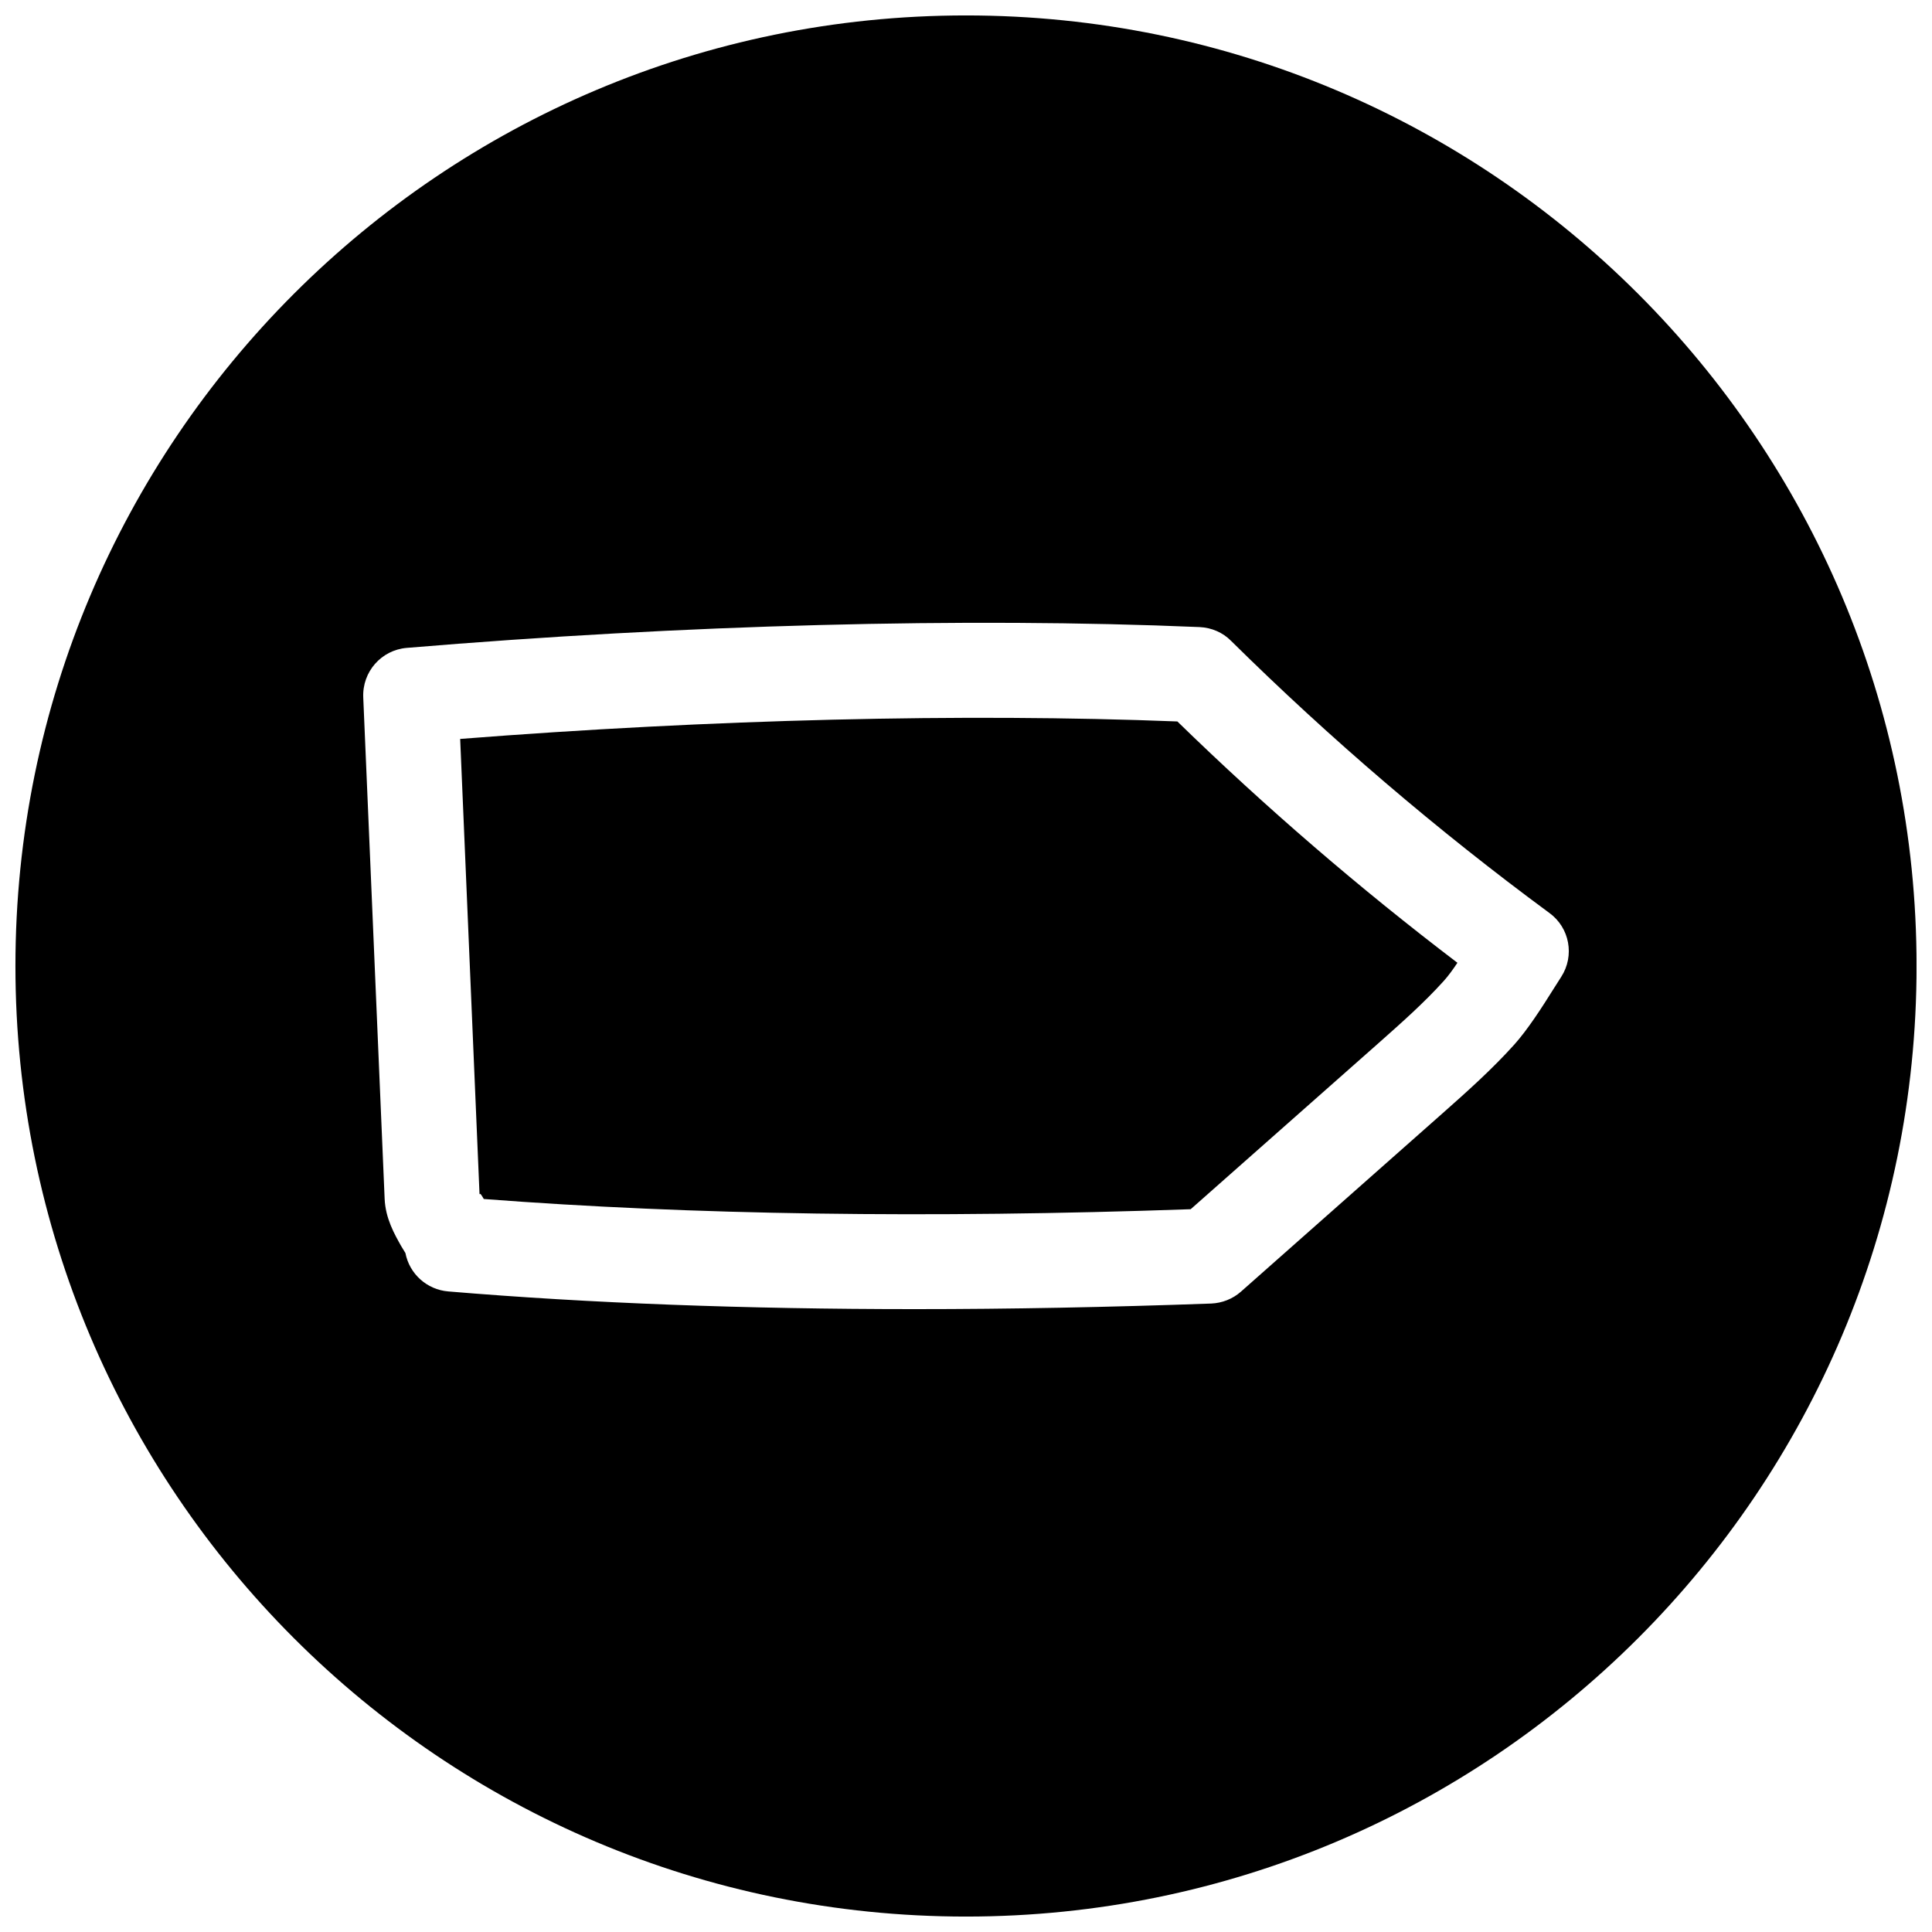 <?xml version="1.0" encoding="UTF-8"?>
<!-- Uploaded to: SVG Repo, www.svgrepo.com, Generator: SVG Repo Mixer Tools -->
<svg width="800px" height="800px" version="1.1" viewBox="144 144 512 512" xmlns="http://www.w3.org/2000/svg">
 <defs>
  <clipPath id="a">
   <path d="m148.09 148.09h503.81v503.81h-503.81z"/>
  </clipPath>
 </defs>
 <path d="m265.95 339.82 5.133 120.73c0.125-0.566 0.629 0.348 1.102 1.164v0.031c54.883 4.219 117.83 5.164 187.36 2.707l49.75-43.988c6.172-5.481 12.059-10.676 17.285-16.469 1.227-1.355 2.457-3.055 3.652-4.848-25.914-19.711-50.82-41.156-74.219-63.953-56.676-2.234-123.59-0.566-190.06 4.629z"/>
 <g clip-path="url(#a)">
  <path d="m400 148.09c-139.12 0-251.91 112.79-251.91 251.91 0 139.11 112.79 251.91 251.91 251.91 139.11 0 251.91-112.79 251.91-251.91-0.004-139.12-112.79-251.91-251.91-251.91zm157.75 254.77-1.984 3.117c-3.148 5.039-6.926 10.895-10.422 14.801-5.856 6.519-12.438 12.406-19.02 18.23l-53.465 47.297c-2.172 1.922-4.977 3.023-7.871 3.148-27.176 0.977-53.402 1.48-78.562 1.48-44.715 0-86.09-1.543-123.65-4.691-5.637-0.473-10.266-4.629-11.336-10.172-0.156-0.285-0.66-1.07-1.133-1.859-1.73-3.086-4.156-7.273-4.375-12.531l-5.668-132.85c-0.289-6.801 4.781-12.562 11.52-13.133 73.336-6.141 147.96-8.156 210.15-5.512 3.148 0.156 6.109 1.418 8.312 3.652 26.324 26.008 54.695 50.254 84.355 72.109 5.383 3.906 6.738 11.336 3.148 16.91z"/>
 </g>
</svg>